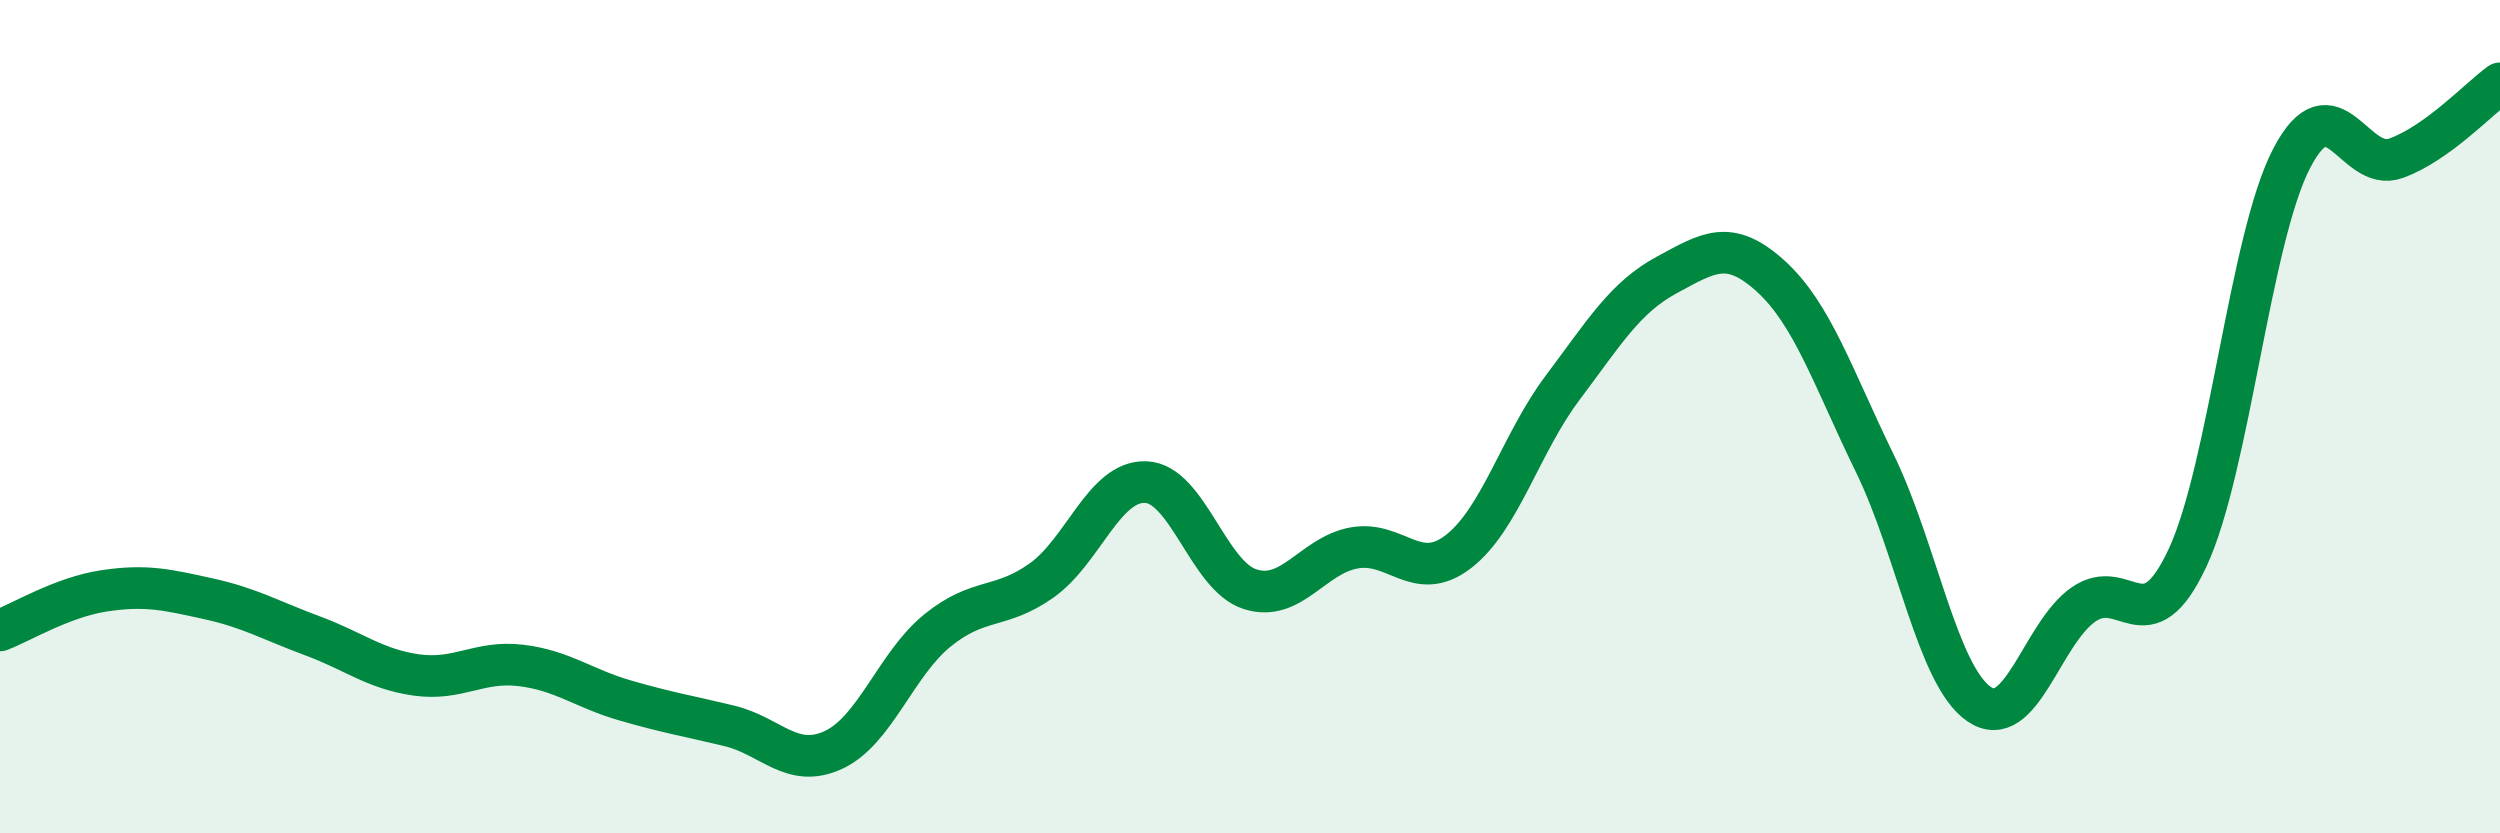 
    <svg width="60" height="20" viewBox="0 0 60 20" xmlns="http://www.w3.org/2000/svg">
      <path
        d="M 0,15.13 C 0.5,14.94 1.5,14.33 2.5,14.18 C 3.5,14.03 4,14.15 5,14.37 C 6,14.59 6.5,14.89 7.5,15.26 C 8.5,15.63 9,16.06 10,16.2 C 11,16.34 11.5,15.85 12.5,15.97 C 13.5,16.09 14,16.52 15,16.81 C 16,17.1 16.5,17.18 17.5,17.42 C 18.5,17.66 19,18.46 20,18 C 21,17.54 21.5,15.94 22.5,15.13 C 23.5,14.32 24,14.64 25,13.93 C 26,13.22 26.5,11.53 27.5,11.57 C 28.5,11.61 29,13.82 30,14.14 C 31,14.46 31.5,13.33 32.5,13.15 C 33.5,12.97 34,14.01 35,13.24 C 36,12.47 36.5,10.64 37.5,9.31 C 38.5,7.98 39,7.14 40,6.6 C 41,6.06 41.5,5.72 42.5,6.63 C 43.5,7.54 44,9.08 45,11.13 C 46,13.18 46.5,16.22 47.5,16.9 C 48.5,17.58 49,15.21 50,14.51 C 51,13.81 51.5,15.53 52.5,13.39 C 53.5,11.25 54,5.72 55,3.8 C 56,1.88 56.5,4.16 57.5,3.8 C 58.5,3.44 59.5,2.36 60,2L60 20L0 20Z"
        fill="#008740"
        opacity="0.1"
        stroke-linecap="round"
        stroke-linejoin="round"
      />
      <path
        d="M 0,15.13 C 0.5,14.94 1.5,14.33 2.5,14.18 C 3.5,14.03 4,14.15 5,14.37 C 6,14.59 6.5,14.89 7.5,15.26 C 8.5,15.63 9,16.06 10,16.2 C 11,16.34 11.5,15.85 12.5,15.97 C 13.5,16.09 14,16.52 15,16.81 C 16,17.1 16.5,17.18 17.5,17.42 C 18.5,17.66 19,18.46 20,18 C 21,17.54 21.5,15.94 22.5,15.13 C 23.5,14.32 24,14.64 25,13.93 C 26,13.22 26.5,11.53 27.5,11.57 C 28.5,11.61 29,13.82 30,14.14 C 31,14.46 31.5,13.33 32.5,13.15 C 33.5,12.97 34,14.01 35,13.24 C 36,12.47 36.5,10.64 37.5,9.31 C 38.5,7.98 39,7.14 40,6.6 C 41,6.06 41.5,5.72 42.5,6.63 C 43.5,7.54 44,9.08 45,11.13 C 46,13.18 46.5,16.22 47.5,16.9 C 48.5,17.58 49,15.21 50,14.51 C 51,13.81 51.5,15.53 52.5,13.39 C 53.5,11.25 54,5.72 55,3.8 C 56,1.88 56.5,4.16 57.5,3.8 C 58.5,3.44 59.5,2.36 60,2"
        stroke="#008740"
        stroke-width="1"
        fill="none"
        stroke-linecap="round"
        stroke-linejoin="round"
      />
    </svg>
  